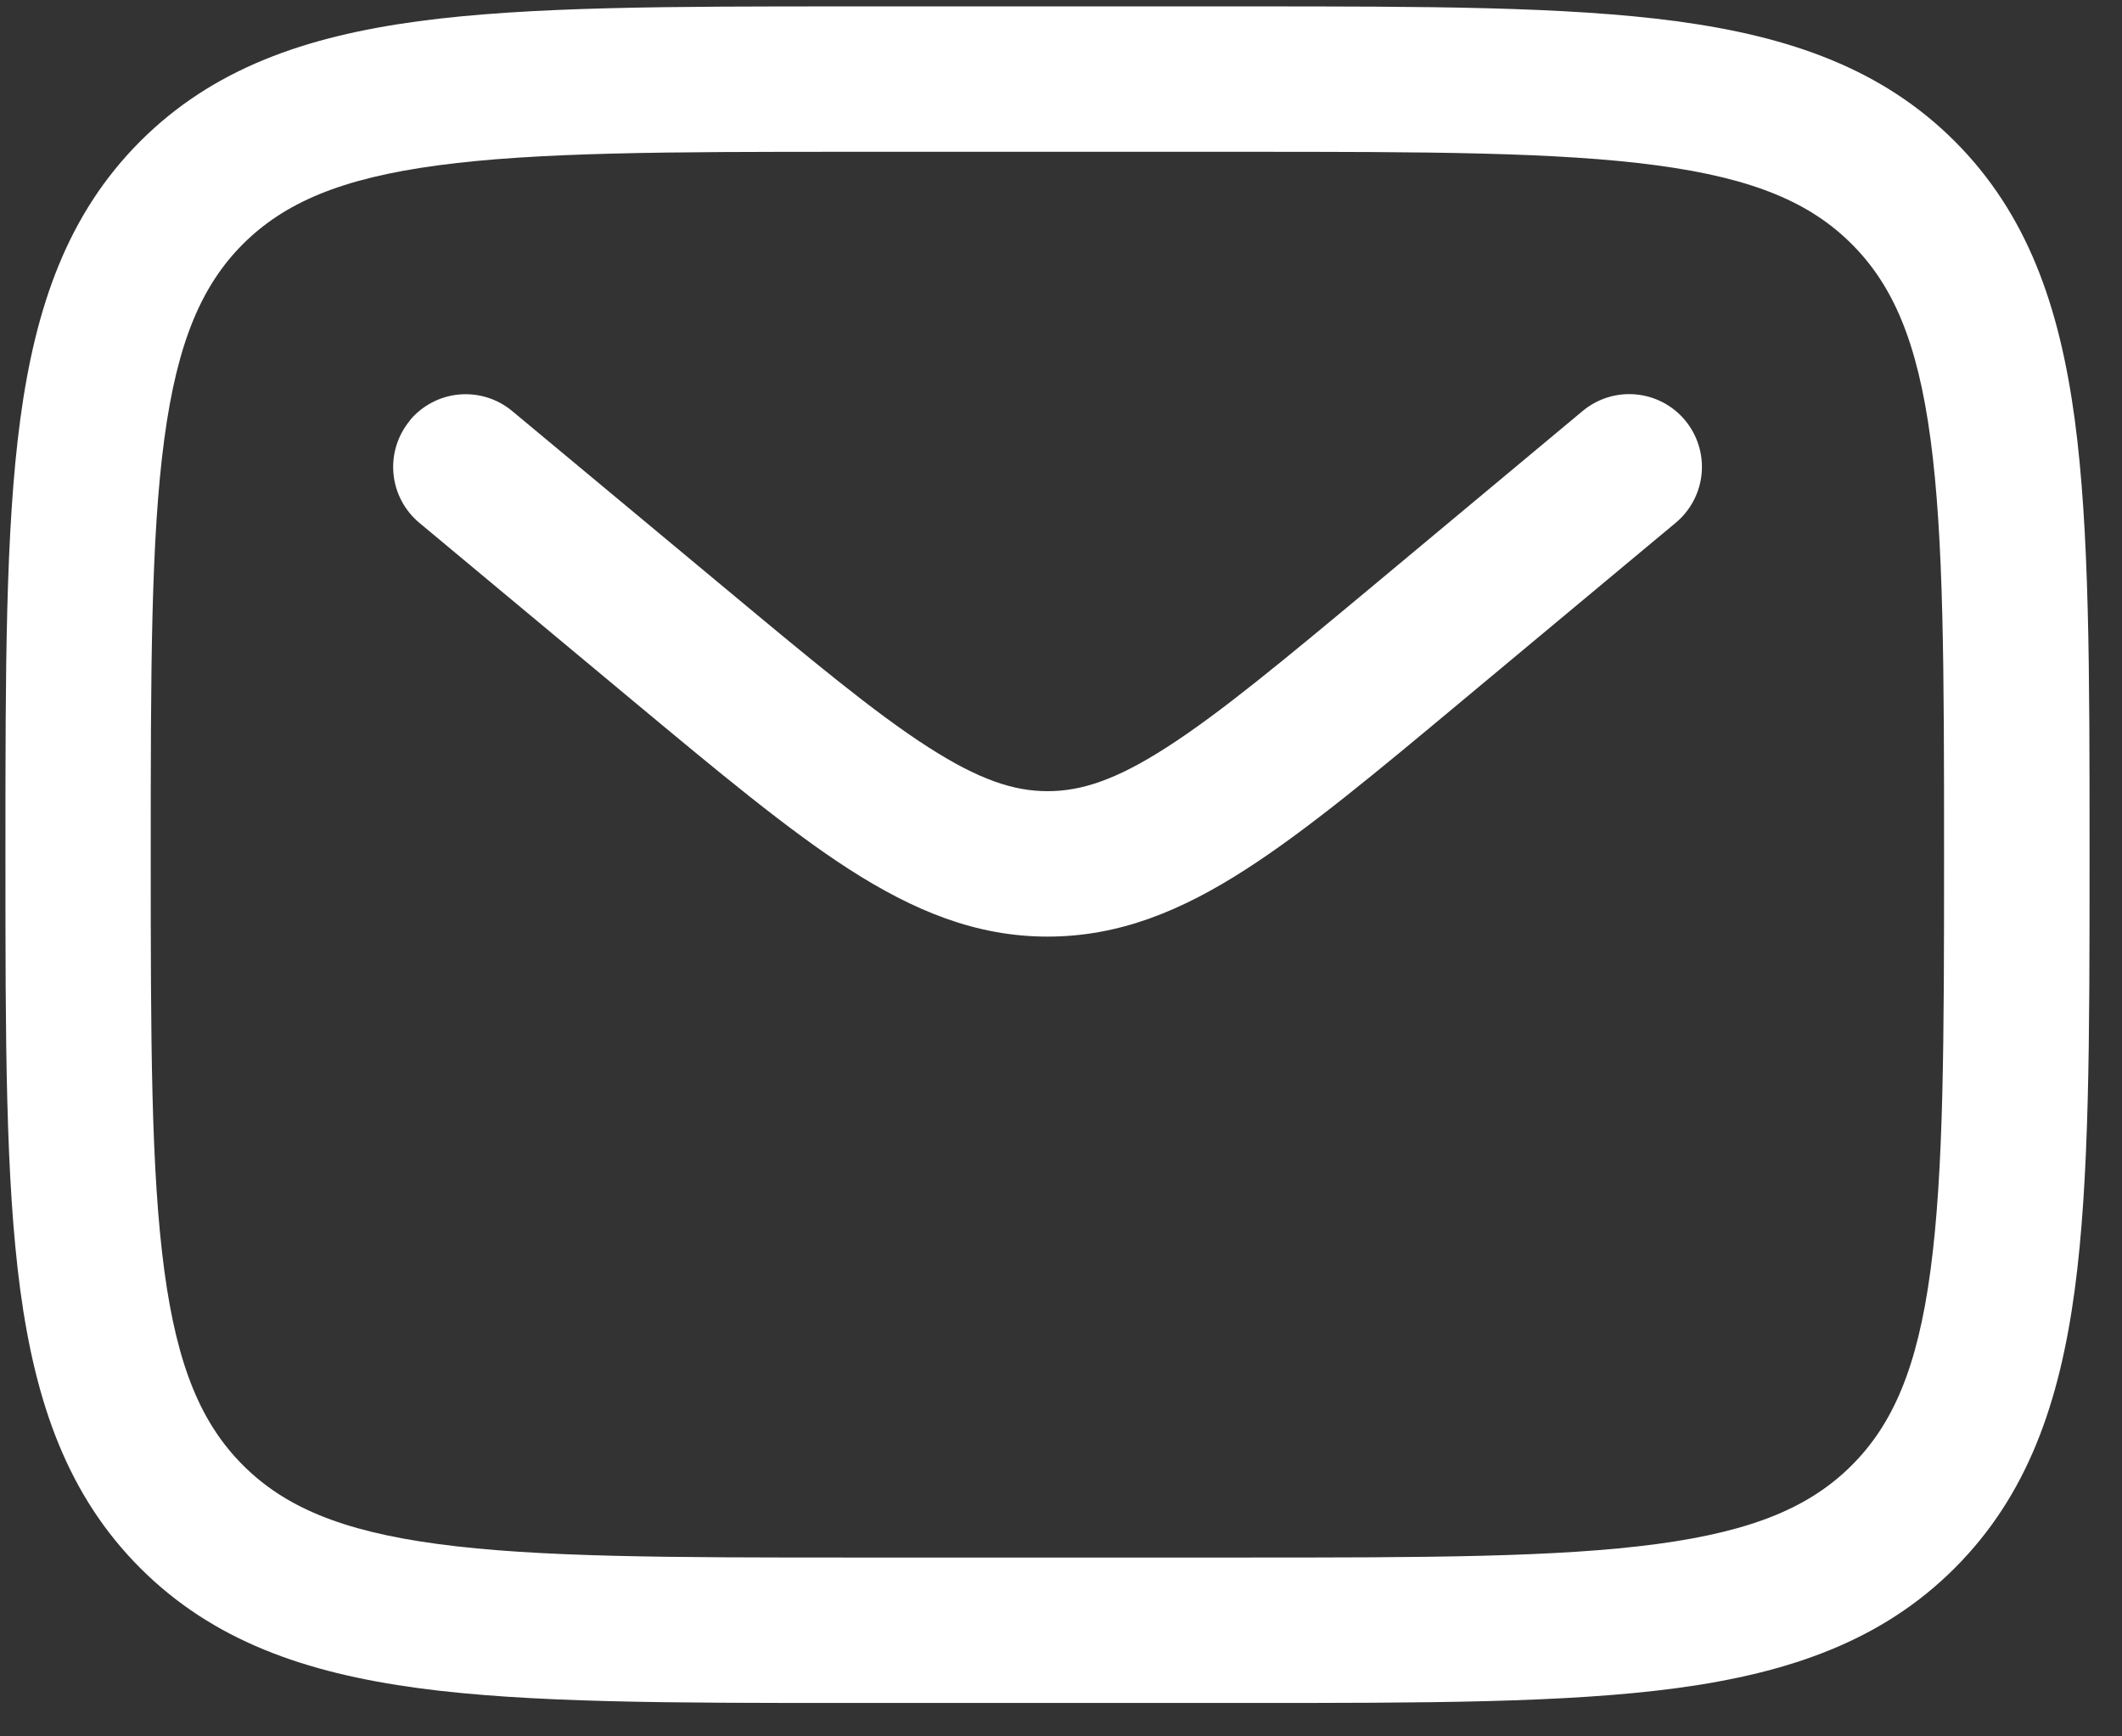 <svg width="55" height="45" viewBox="0 0 55 45" fill="none" xmlns="http://www.w3.org/2000/svg">
<rect x="0" y="0" width="55" height="45" fill="#333333" stroke="none"/>
<path fill-rule="evenodd" clip-rule="evenodd" d="M21.984 0.166H32.316C36.934 0.166 40.592 0.166 43.454 0.55C46.398 0.947 48.783 1.781 50.664 3.66C52.544 5.542 53.378 7.927 53.775 10.871C54.159 13.736 54.159 17.391 54.159 22.009V22.291C54.159 26.909 54.159 30.567 53.775 33.428C53.378 36.373 52.544 38.758 50.664 40.639C48.783 42.519 46.398 43.353 43.454 43.75C40.589 44.134 36.934 44.134 32.316 44.134H21.984C17.366 44.134 13.708 44.134 10.846 43.75C7.902 43.353 5.517 42.519 3.636 40.639C1.756 38.758 0.922 36.373 0.525 33.428C0.141 30.564 0.141 26.909 0.141 22.291V22.009C0.141 17.391 0.141 13.733 0.525 10.871C0.922 7.927 1.756 5.542 3.636 3.66C5.517 1.781 7.902 0.947 10.846 0.55C13.711 0.166 17.366 0.166 21.984 0.166ZM11.346 4.286C8.819 4.625 7.362 5.263 6.296 6.326C5.236 7.389 4.598 8.846 4.259 11.374C3.912 13.957 3.907 17.359 3.907 22.15C3.907 26.941 3.912 30.346 4.259 32.928C4.598 35.454 5.236 36.911 6.299 37.974C7.362 39.036 8.819 39.675 11.346 40.014C13.929 40.361 17.331 40.365 22.122 40.365H32.172C36.964 40.365 40.368 40.361 42.951 40.014C45.476 39.675 46.933 39.036 47.996 37.974C49.059 36.911 49.697 35.454 50.036 32.926C50.383 30.343 50.388 26.941 50.388 22.15C50.388 17.359 50.383 13.957 50.036 11.371C49.697 8.846 49.059 7.389 47.996 6.326C46.933 5.263 45.476 4.625 42.949 4.286C40.368 3.939 36.964 3.934 32.172 3.934H22.122C17.331 3.934 13.932 3.939 11.346 4.286ZM10.623 10.894C10.943 10.51 11.402 10.269 11.899 10.224C12.397 10.179 12.892 10.333 13.276 10.653L18.708 15.173C21.052 17.125 22.678 18.477 24.055 19.361C25.384 20.215 26.286 20.504 27.152 20.504C28.019 20.504 28.921 20.218 30.25 19.361C31.625 18.477 33.253 17.125 35.597 15.173L41.022 10.65C41.212 10.492 41.431 10.373 41.668 10.299C41.904 10.225 42.153 10.199 42.399 10.222C42.645 10.244 42.885 10.315 43.104 10.43C43.323 10.545 43.518 10.702 43.676 10.893C43.834 11.083 43.954 11.302 44.027 11.539C44.101 11.775 44.127 12.024 44.105 12.27C44.082 12.517 44.011 12.756 43.896 12.975C43.781 13.194 43.624 13.389 43.434 13.547L37.916 18.145C35.688 20.004 33.883 21.507 32.288 22.532C30.63 23.6 29.014 24.273 27.152 24.273C25.291 24.273 23.675 23.597 22.015 22.532C20.422 21.507 18.617 20.002 16.389 18.148L10.869 13.55C10.679 13.391 10.521 13.197 10.406 12.977C10.291 12.758 10.22 12.518 10.198 12.272C10.175 12.025 10.202 11.777 10.276 11.54C10.35 11.304 10.469 11.084 10.628 10.894" fill="white"/>
</svg>
